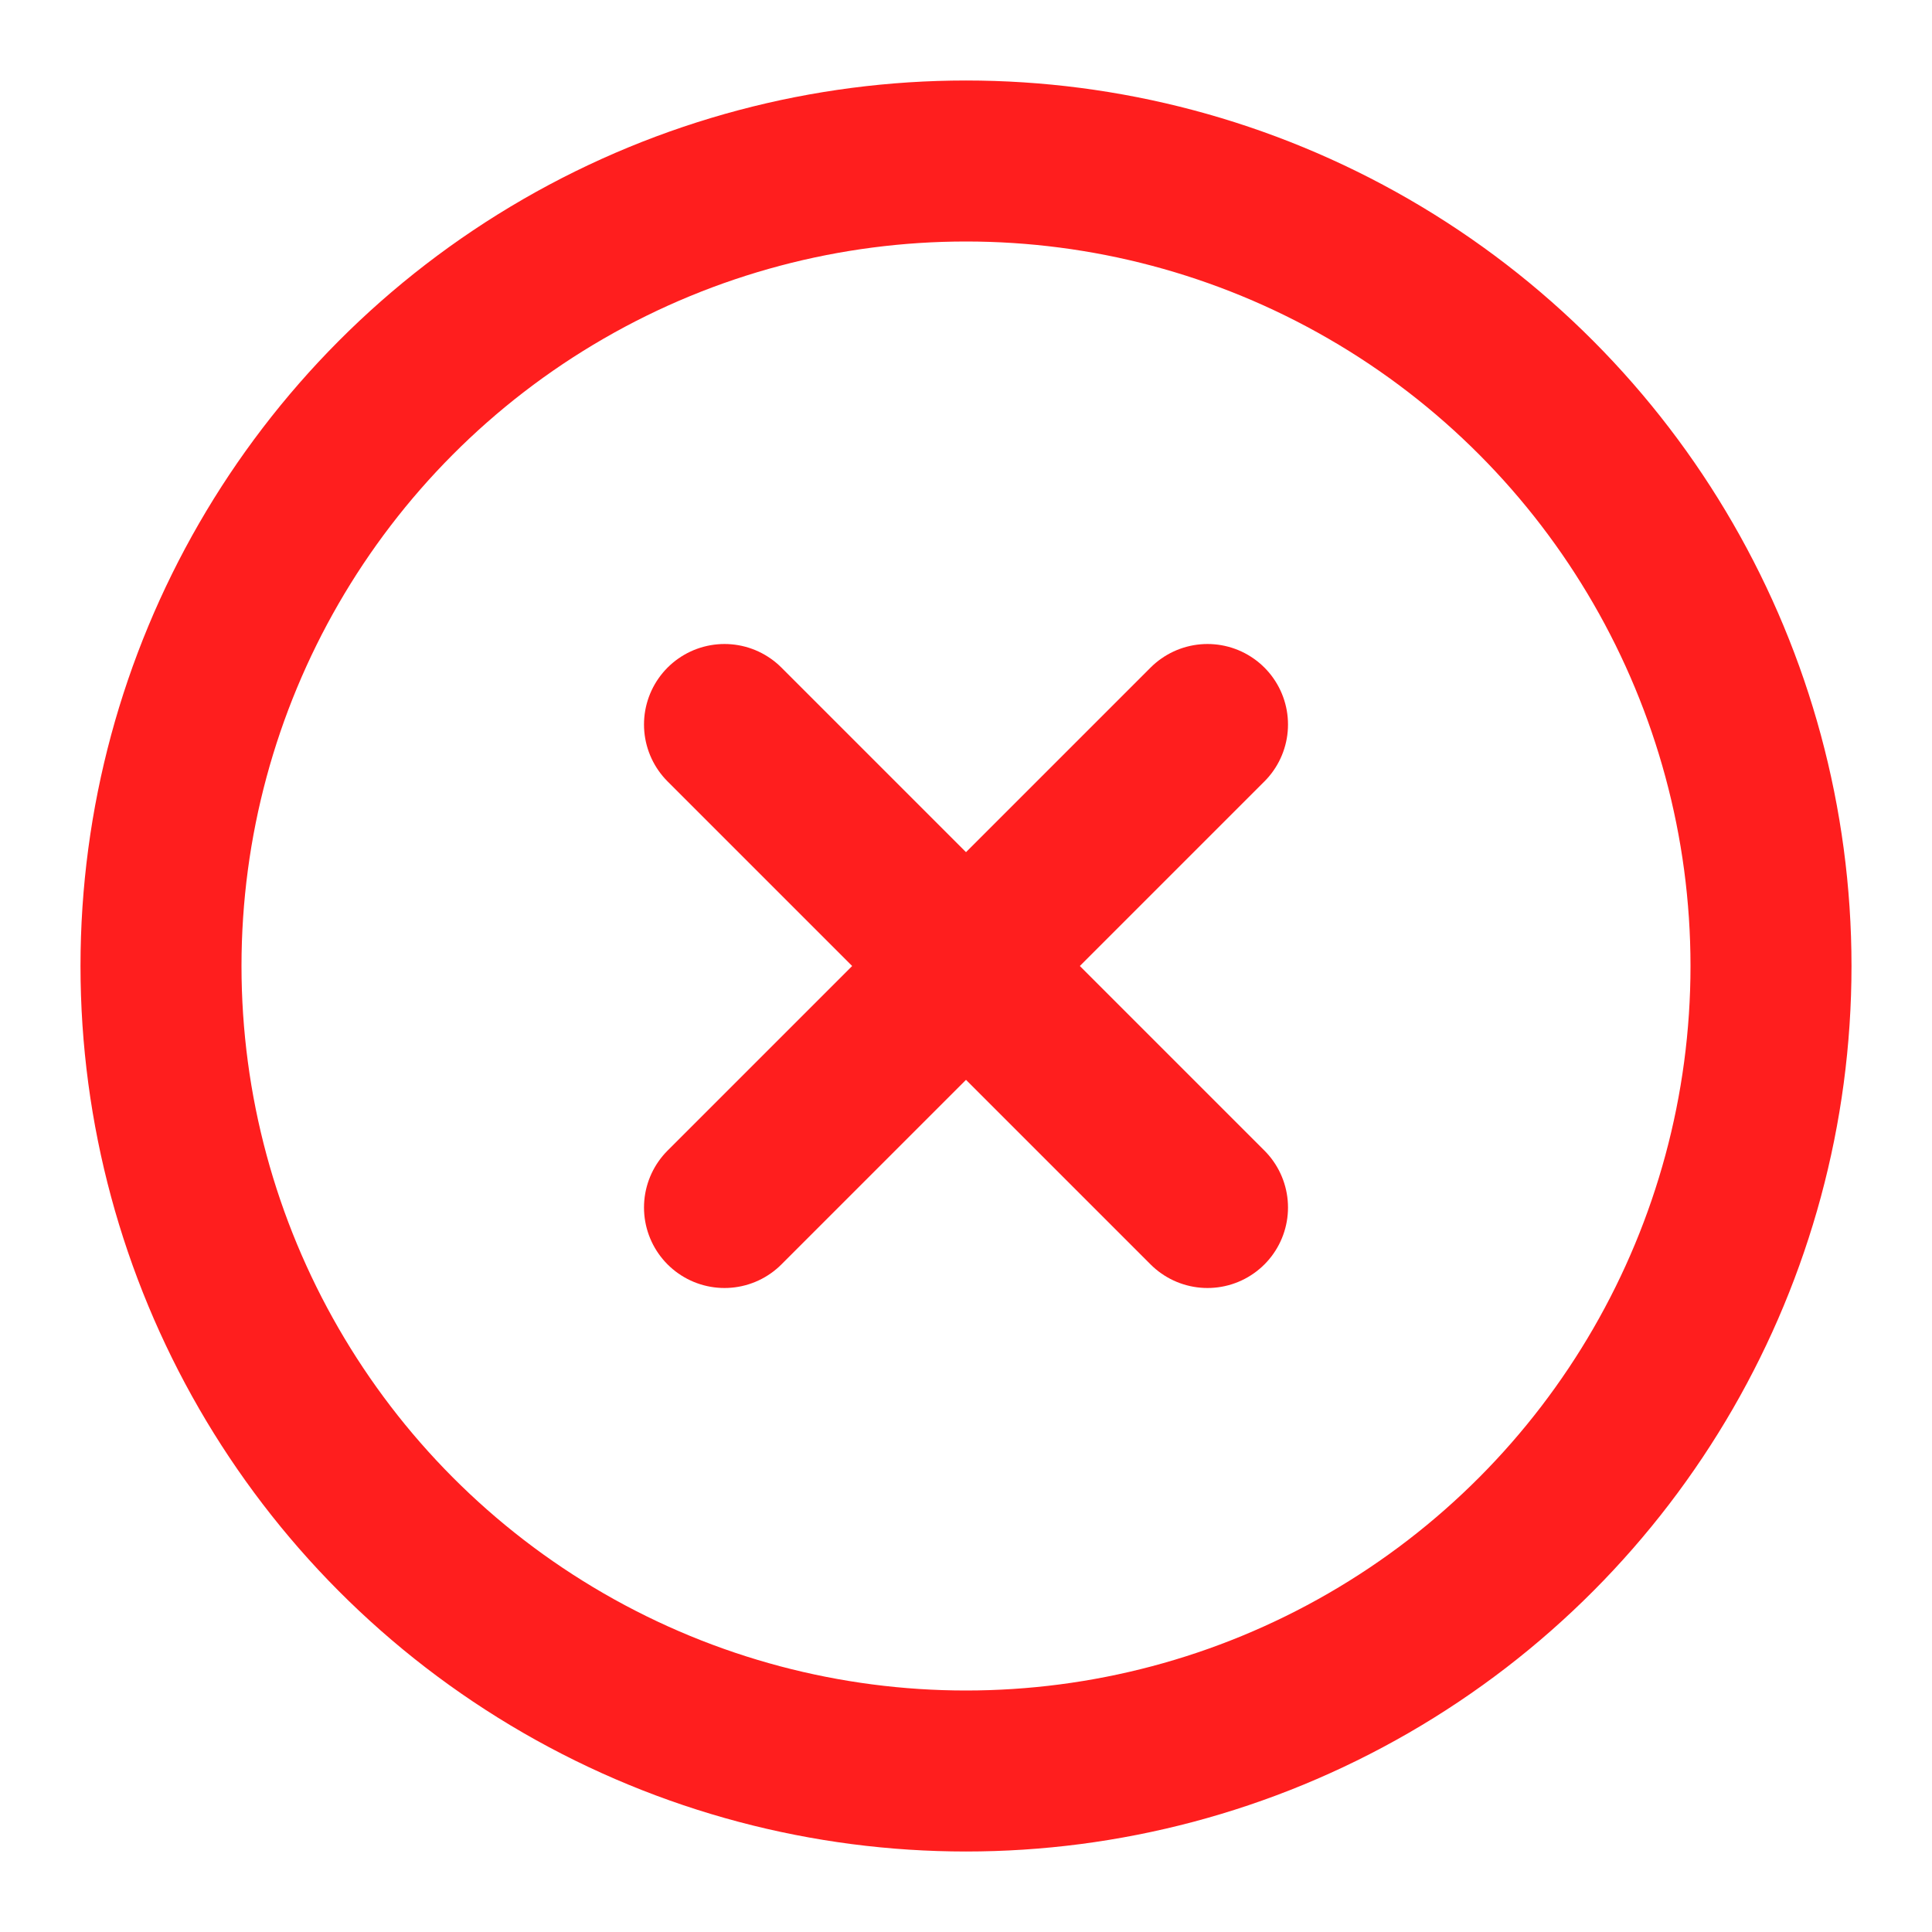 <svg xmlns="http://www.w3.org/2000/svg" width="24" height="24" viewBox="0 0 24 24"><g stroke-linejoin="round" stroke-linecap="round" stroke-width="2" fill="none" stroke="#ff1e1e" class="nc-icon-wrapper"><circle cx="12" cy="12" r="10"></circle><path d="M15 9l-6 6"></path><path d="M9 9l6 6"></path></g></svg>